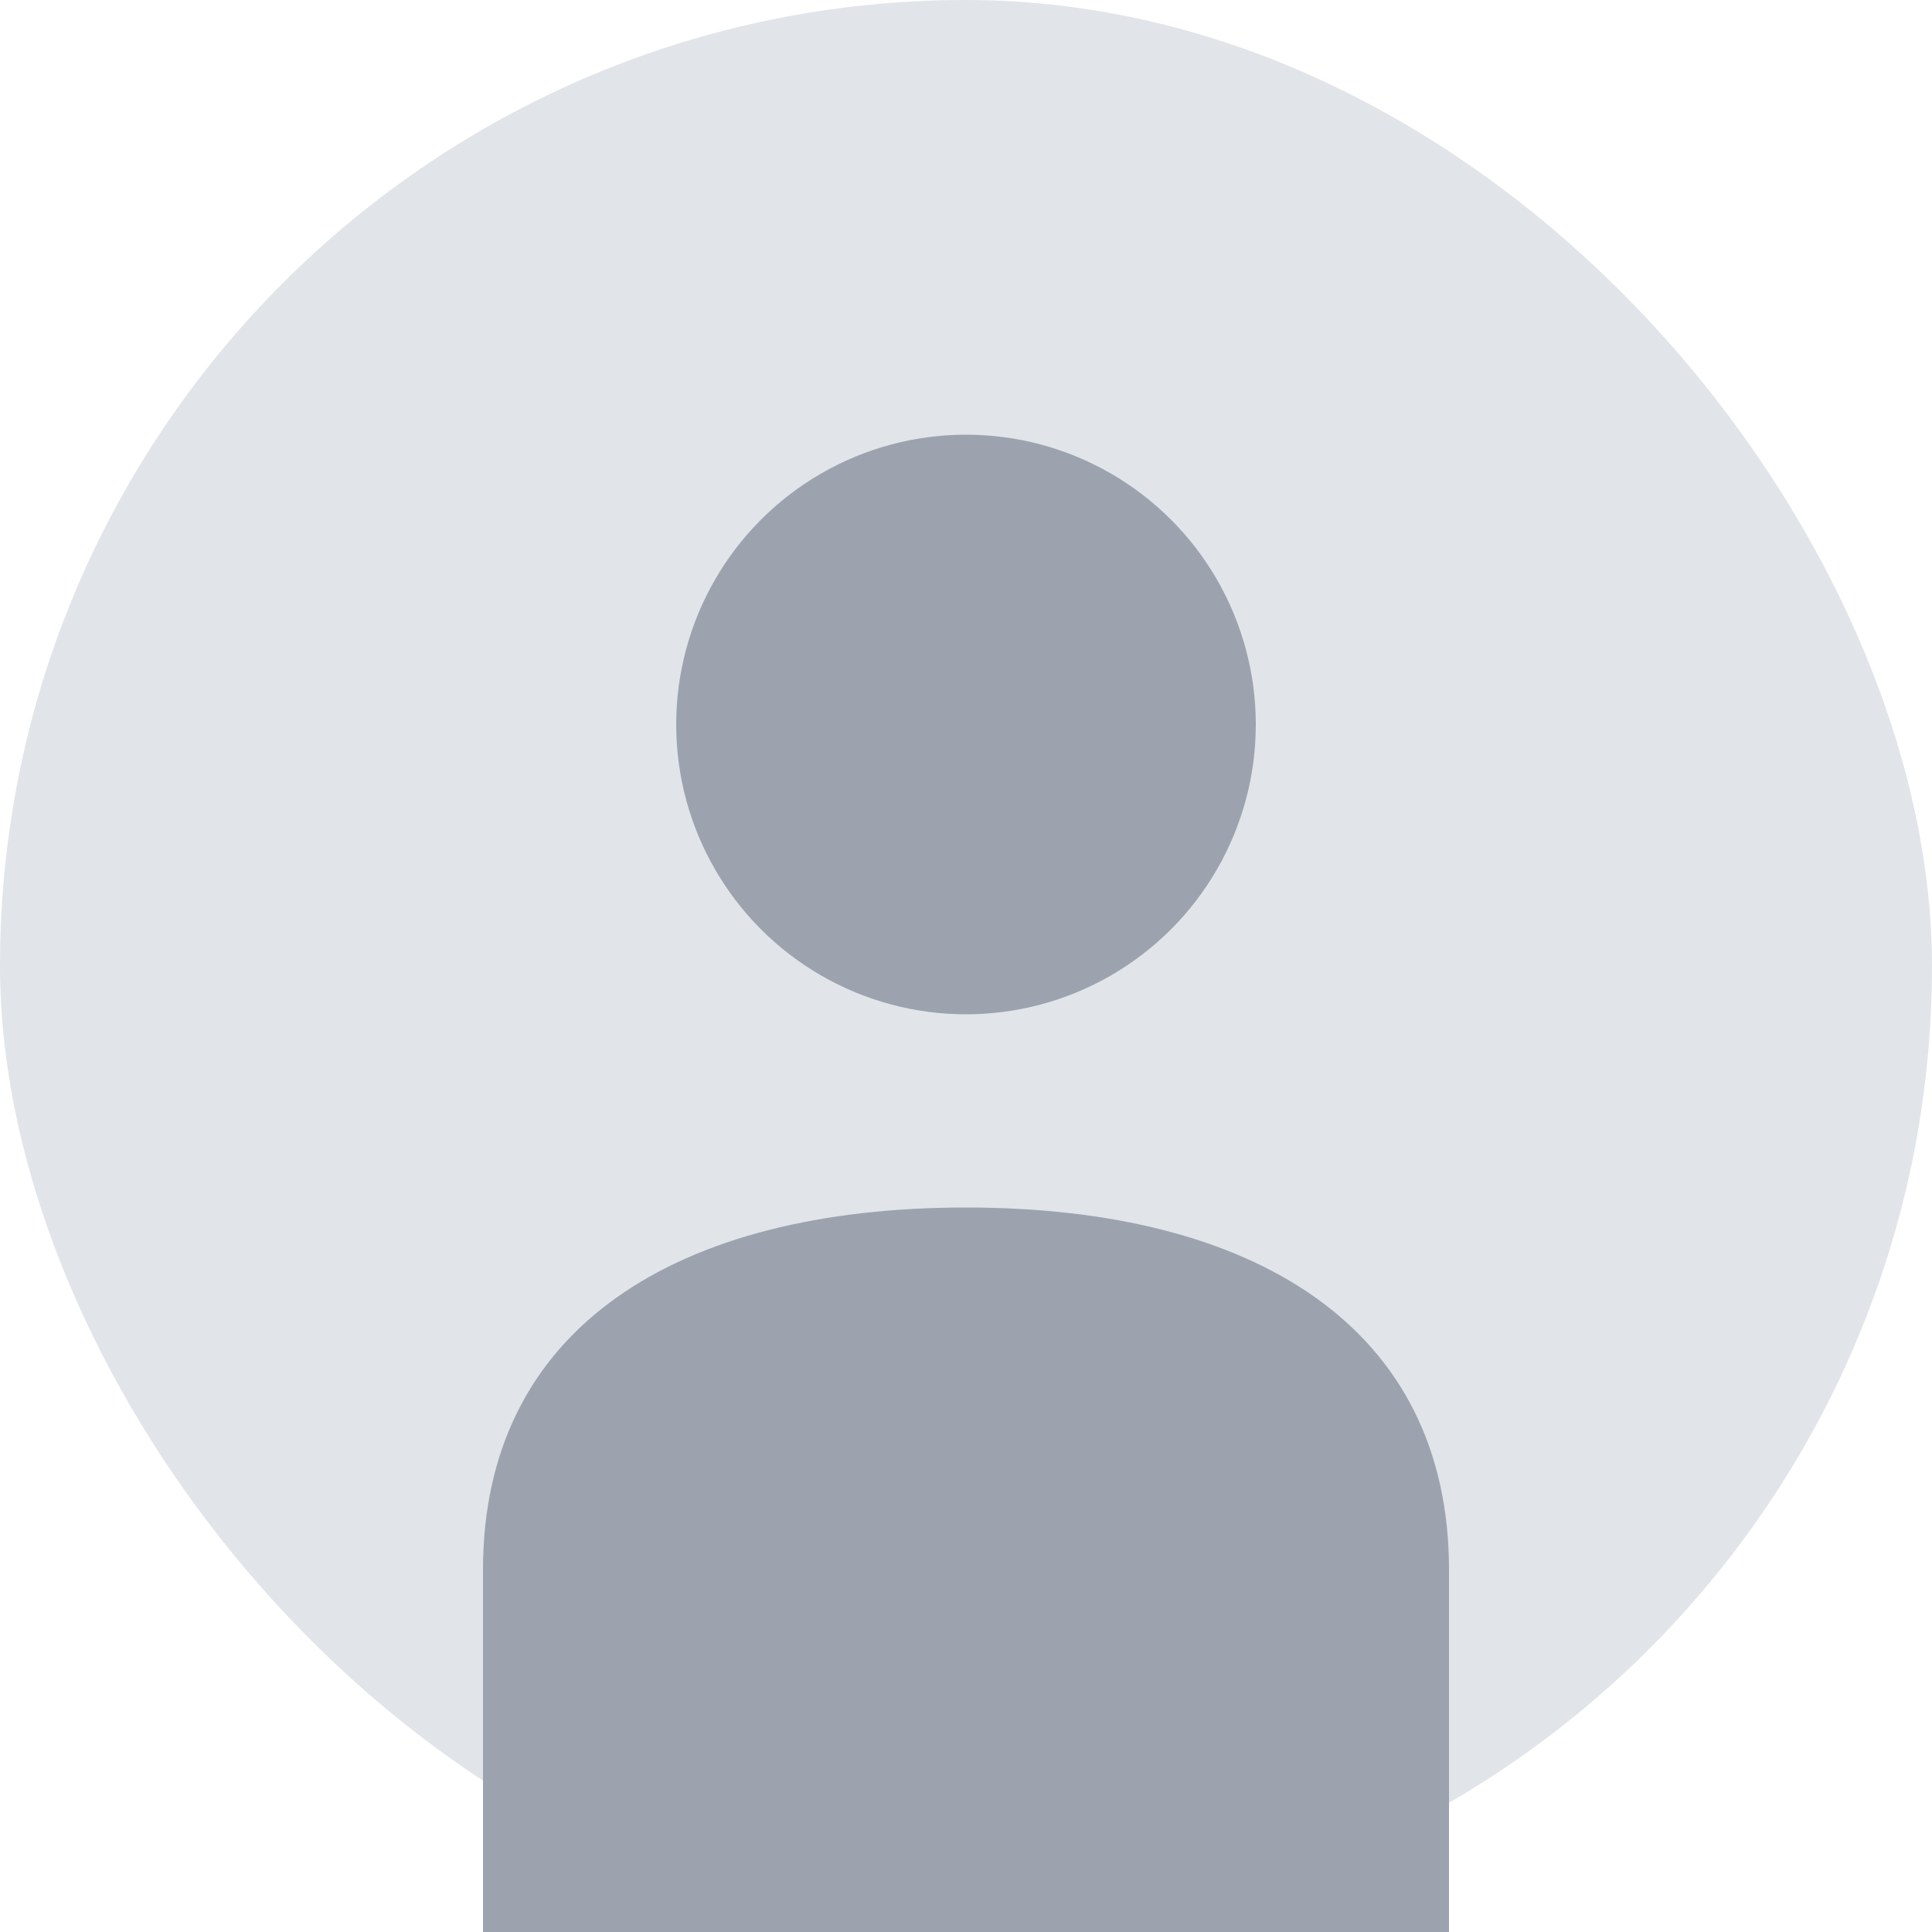 <svg width="80" height="80" viewBox="0 0 80 80" xmlns="http://www.w3.org/2000/svg">
  <rect width="80" height="80" rx="40" fill="#e1e5e9"/>
  <circle cx="40" cy="30" r="12" fill="#9ca3af"/>
  <path d="M20 65 C20 55, 28 50, 40 50 C52 50, 60 55, 60 65 L60 80 L20 80 Z" fill="#9ca3af"/>
</svg>